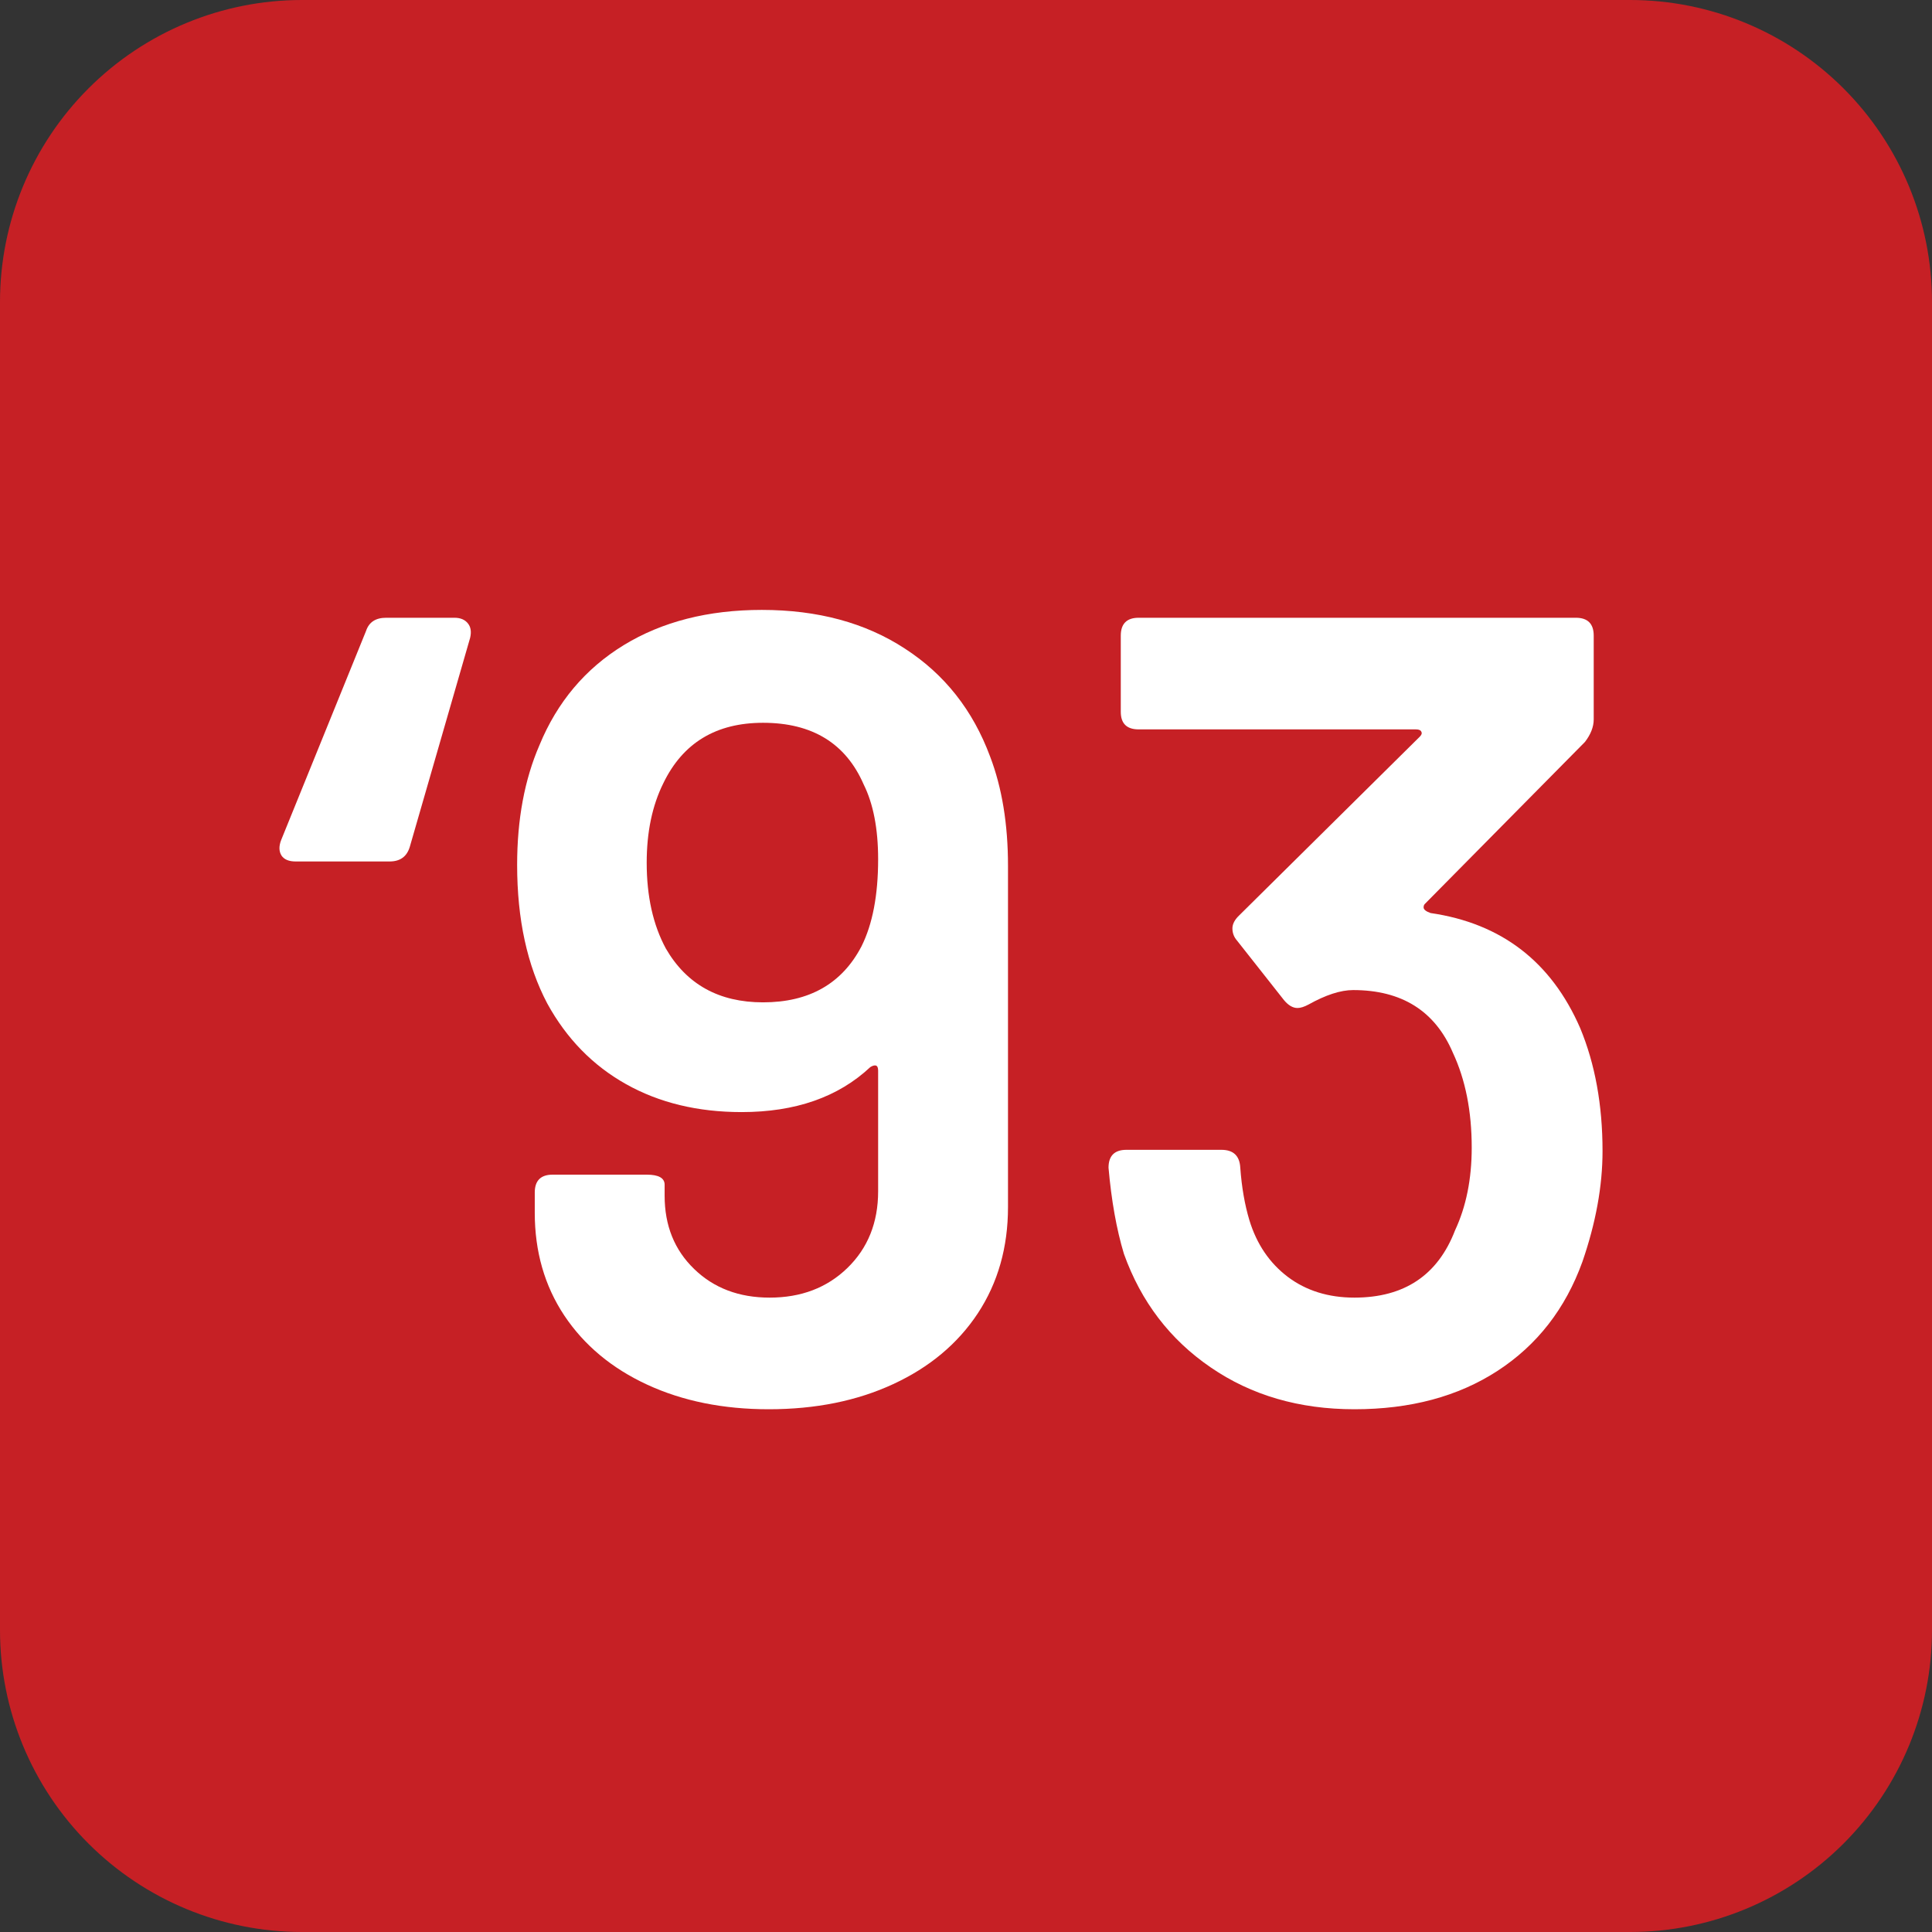 <svg xmlns="http://www.w3.org/2000/svg" xmlns:xlink="http://www.w3.org/1999/xlink" width="128" zoomAndPan="magnify" viewBox="0 0 96 96" height="128" preserveAspectRatio="xMidYMid meet" version="1.0"><rect x="0" y="0" width="96" height="96" fill="#333333" stroke="none"/><defs><g/><clipPath id="e30ba187b0"><path d="M 15 0 L 81 0 C 84.977 0 88.793 1.582 91.605 4.395 C 94.418 7.207 96 11.023 96 15 L 96 81 C 96 84.977 94.418 88.793 91.605 91.605 C 88.793 94.418 84.977 96 81 96 L 15 96 C 11.023 96 7.207 94.418 4.395 91.605 C 1.582 88.793 0 84.977 0 81 L 0 15 C 0 11.023 1.582 7.207 4.395 4.395 C 7.207 1.582 11.023 0 15 0 Z M 15 0 " clip-rule="nonzero"/></clipPath></defs><g clip-path="url(#e30ba187b0)"><rect x="-9.6" width="115.2" fill="#c62025" y="-9.6" height="115.2" fill-opacity="1"/></g><g fill="#ffffff" fill-opacity="1"><g transform="translate(13.579, 69.587)"><g><path d="M 1.109 -26.781 C 0.773 -26.781 0.539 -26.879 0.406 -27.078 C 0.281 -27.285 0.273 -27.539 0.391 -27.844 L 4.609 -38.234 C 4.754 -38.672 5.086 -38.891 5.609 -38.891 L 9 -38.891 C 9.301 -38.891 9.523 -38.797 9.672 -38.609 C 9.816 -38.43 9.852 -38.191 9.781 -37.891 L 6.781 -27.5 C 6.633 -27.02 6.301 -26.781 5.781 -26.781 Z M 1.109 -26.781 "/></g></g></g><g fill="#ffffff" fill-opacity="1"><g transform="translate(23.634, 69.587)"><g><path d="M 25.562 -32 C 26.156 -30.445 26.453 -28.633 26.453 -26.562 L 26.453 -9.609 C 26.453 -7.609 25.953 -5.848 24.953 -4.328 C 23.953 -2.816 22.551 -1.645 20.75 -0.812 C 18.957 0.02 16.895 0.438 14.562 0.438 C 12.301 0.438 10.289 0.031 8.531 -0.781 C 6.77 -1.594 5.395 -2.738 4.406 -4.219 C 3.426 -5.695 2.938 -7.398 2.938 -9.328 L 2.938 -10.328 C 2.938 -10.922 3.234 -11.219 3.828 -11.219 L 8.5 -11.219 C 9.094 -11.219 9.391 -11.051 9.391 -10.719 L 9.391 -10.172 C 9.391 -8.691 9.879 -7.477 10.859 -6.531 C 11.836 -5.582 13.086 -5.109 14.609 -5.109 C 16.172 -5.109 17.457 -5.598 18.469 -6.578 C 19.488 -7.566 20 -8.836 20 -10.391 L 20 -16.391 C 20 -16.535 19.961 -16.617 19.891 -16.641 C 19.816 -16.66 19.723 -16.633 19.609 -16.562 C 18.016 -15.07 15.883 -14.328 13.219 -14.328 C 11.039 -14.328 9.125 -14.789 7.469 -15.719 C 5.82 -16.645 4.52 -17.977 3.562 -19.719 C 2.562 -21.613 2.062 -23.91 2.062 -26.609 C 2.062 -28.867 2.43 -30.852 3.172 -32.562 C 4.055 -34.707 5.453 -36.363 7.359 -37.531 C 9.266 -38.695 11.551 -39.281 14.219 -39.281 C 17 -39.281 19.367 -38.641 21.328 -37.359 C 23.297 -36.086 24.707 -34.301 25.562 -32 Z M 19.172 -22.562 C 19.723 -23.664 20 -25.109 20 -26.891 C 20 -28.41 19.758 -29.648 19.281 -30.609 C 18.395 -32.648 16.727 -33.672 14.281 -33.672 C 11.945 -33.672 10.297 -32.672 9.328 -30.672 C 8.773 -29.555 8.5 -28.238 8.5 -26.719 C 8.5 -25.051 8.816 -23.629 9.453 -22.453 C 10.484 -20.672 12.094 -19.781 14.281 -19.781 C 16.57 -19.781 18.203 -20.707 19.172 -22.562 Z M 19.172 -22.562 "/></g></g></g><g fill="#ffffff" fill-opacity="1"><g transform="translate(52.91, 69.587)"><g><path d="M 25.609 -18.5 C 26.348 -16.719 26.719 -14.68 26.719 -12.391 C 26.719 -10.648 26.383 -8.816 25.719 -6.891 C 24.875 -4.555 23.469 -2.75 21.5 -1.469 C 19.539 -0.195 17.172 0.438 14.391 0.438 C 11.648 0.438 9.27 -0.254 7.25 -1.641 C 5.227 -3.023 3.789 -4.906 2.938 -7.281 C 2.57 -8.5 2.316 -9.926 2.172 -11.562 C 2.172 -12.156 2.469 -12.453 3.062 -12.453 L 7.781 -12.453 C 8.375 -12.453 8.688 -12.156 8.719 -11.562 C 8.789 -10.594 8.941 -9.723 9.172 -8.953 C 9.535 -7.766 10.172 -6.828 11.078 -6.141 C 11.992 -5.453 13.098 -5.109 14.391 -5.109 C 16.867 -5.109 18.535 -6.223 19.391 -8.453 C 19.941 -9.629 20.219 -11 20.219 -12.562 C 20.219 -14.375 19.906 -15.945 19.281 -17.281 C 18.395 -19.352 16.742 -20.391 14.328 -20.391 C 13.703 -20.391 12.961 -20.148 12.109 -19.672 C 11.891 -19.555 11.707 -19.5 11.562 -19.5 C 11.332 -19.5 11.109 -19.629 10.891 -19.891 L 8.562 -22.844 C 8.406 -23.02 8.328 -23.223 8.328 -23.453 C 8.328 -23.672 8.441 -23.891 8.672 -24.109 L 17.609 -32.953 C 17.723 -33.055 17.758 -33.145 17.719 -33.219 C 17.688 -33.301 17.598 -33.344 17.453 -33.344 L 3.672 -33.344 C 3.078 -33.344 2.781 -33.633 2.781 -34.219 L 2.781 -38 C 2.781 -38.594 3.078 -38.891 3.672 -38.891 L 25.391 -38.891 C 25.984 -38.891 26.281 -38.594 26.281 -38 L 26.281 -33.844 C 26.281 -33.469 26.133 -33.094 25.844 -32.719 L 17.891 -24.672 C 17.848 -24.629 17.828 -24.57 17.828 -24.5 C 17.828 -24.395 17.941 -24.301 18.172 -24.219 C 21.691 -23.707 24.172 -21.801 25.609 -18.5 Z M 25.609 -18.5 "/></g></g></g></svg>